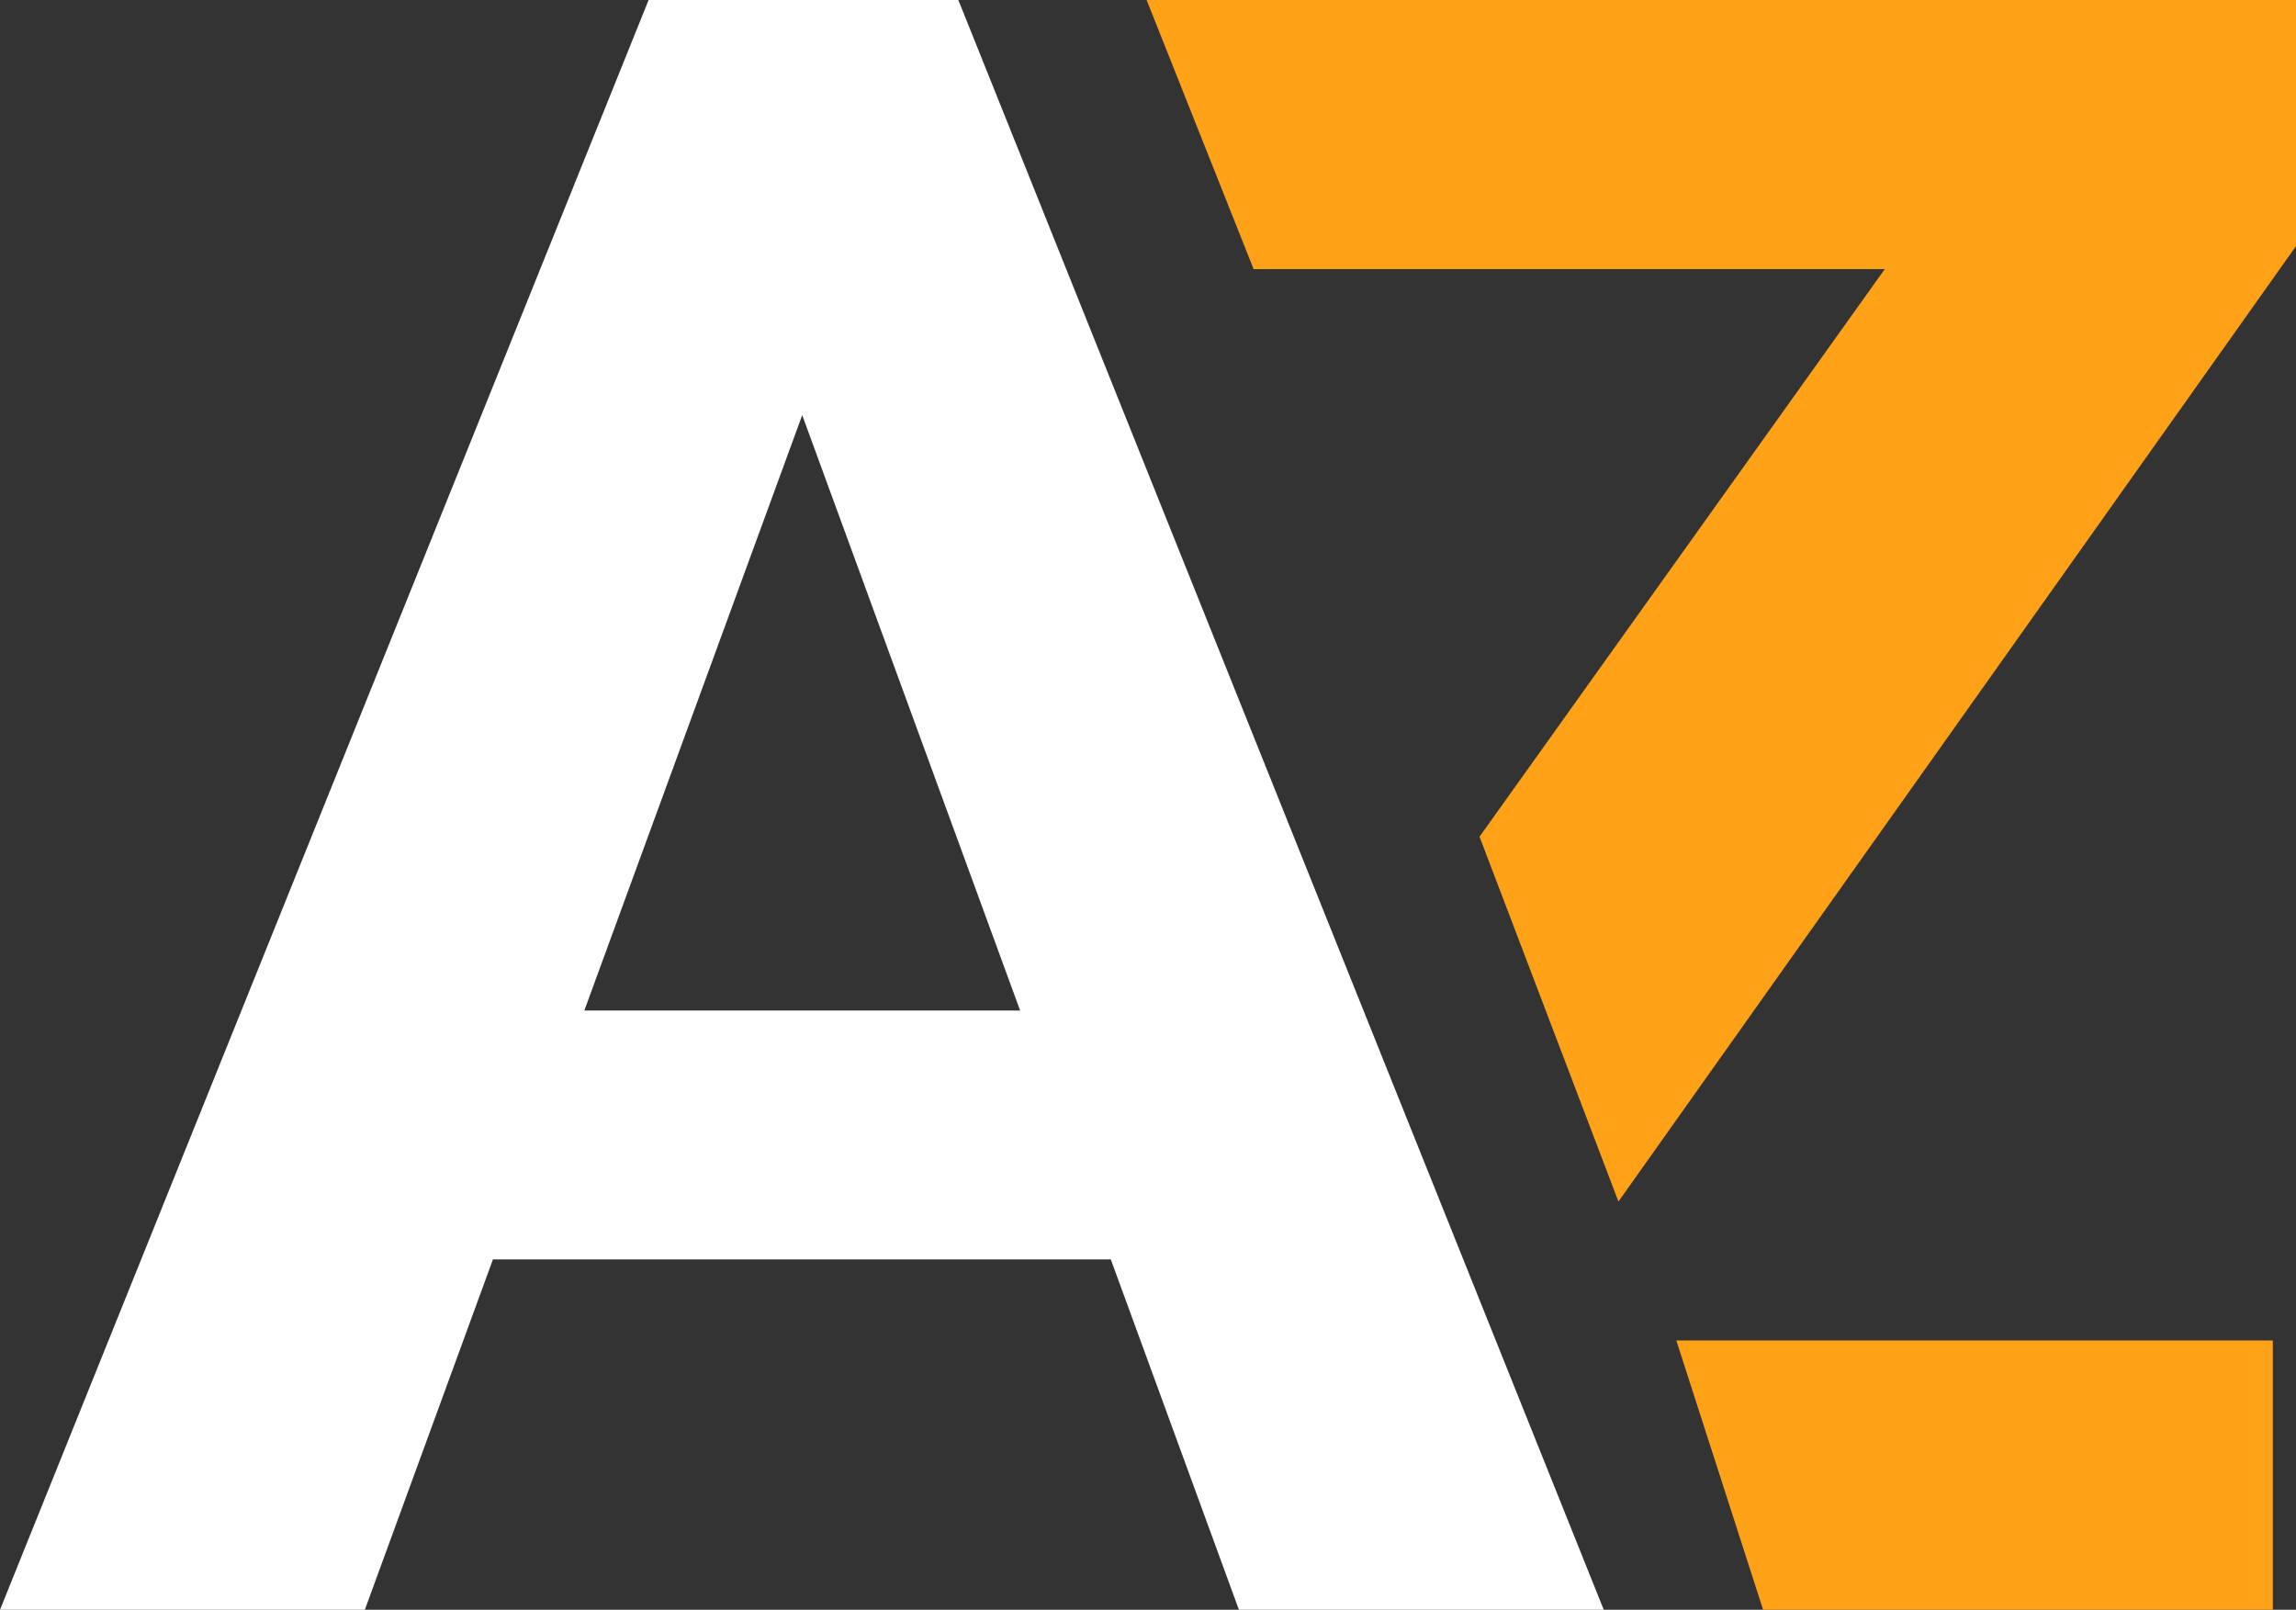 <?xml version="1.0" encoding="UTF-8"?>
<svg id="Layer_1" data-name="Layer 1" xmlns="http://www.w3.org/2000/svg" viewBox="0 0 100 70.11">
  <rect x="0" y="0" width="100" height="70.11" fill="#333333" stroke="none"/>
  <defs>
    <style>
      .cls-1 {
        fill: #ffa217;
      }

      .cls-1, .cls-2 {
        stroke-width: 0px;
      }

      .cls-2 {
        fill: #fff;
      }
    </style>
  </defs>
  <path class="cls-2" d="M53.97,70.11h15.88L41.74,0h-13.49L0,70.11h15.89l5.58-15.26h26.91l5.58,15.26ZM25.45,44.01l9.49-25.93,9.49,25.93h-18.97Z"/>
  <g>
    <polygon class="cls-1" points="49.94 0 100 0 100 10.72 70.49 52.33 64.44 36.44 82.09 11.72 54.6 11.72 49.94 0"/>
    <polygon class="cls-1" points="73.01 58.38 76.79 70.11 98.99 70.11 98.99 58.38 73.01 58.38"/>
  </g>
</svg>